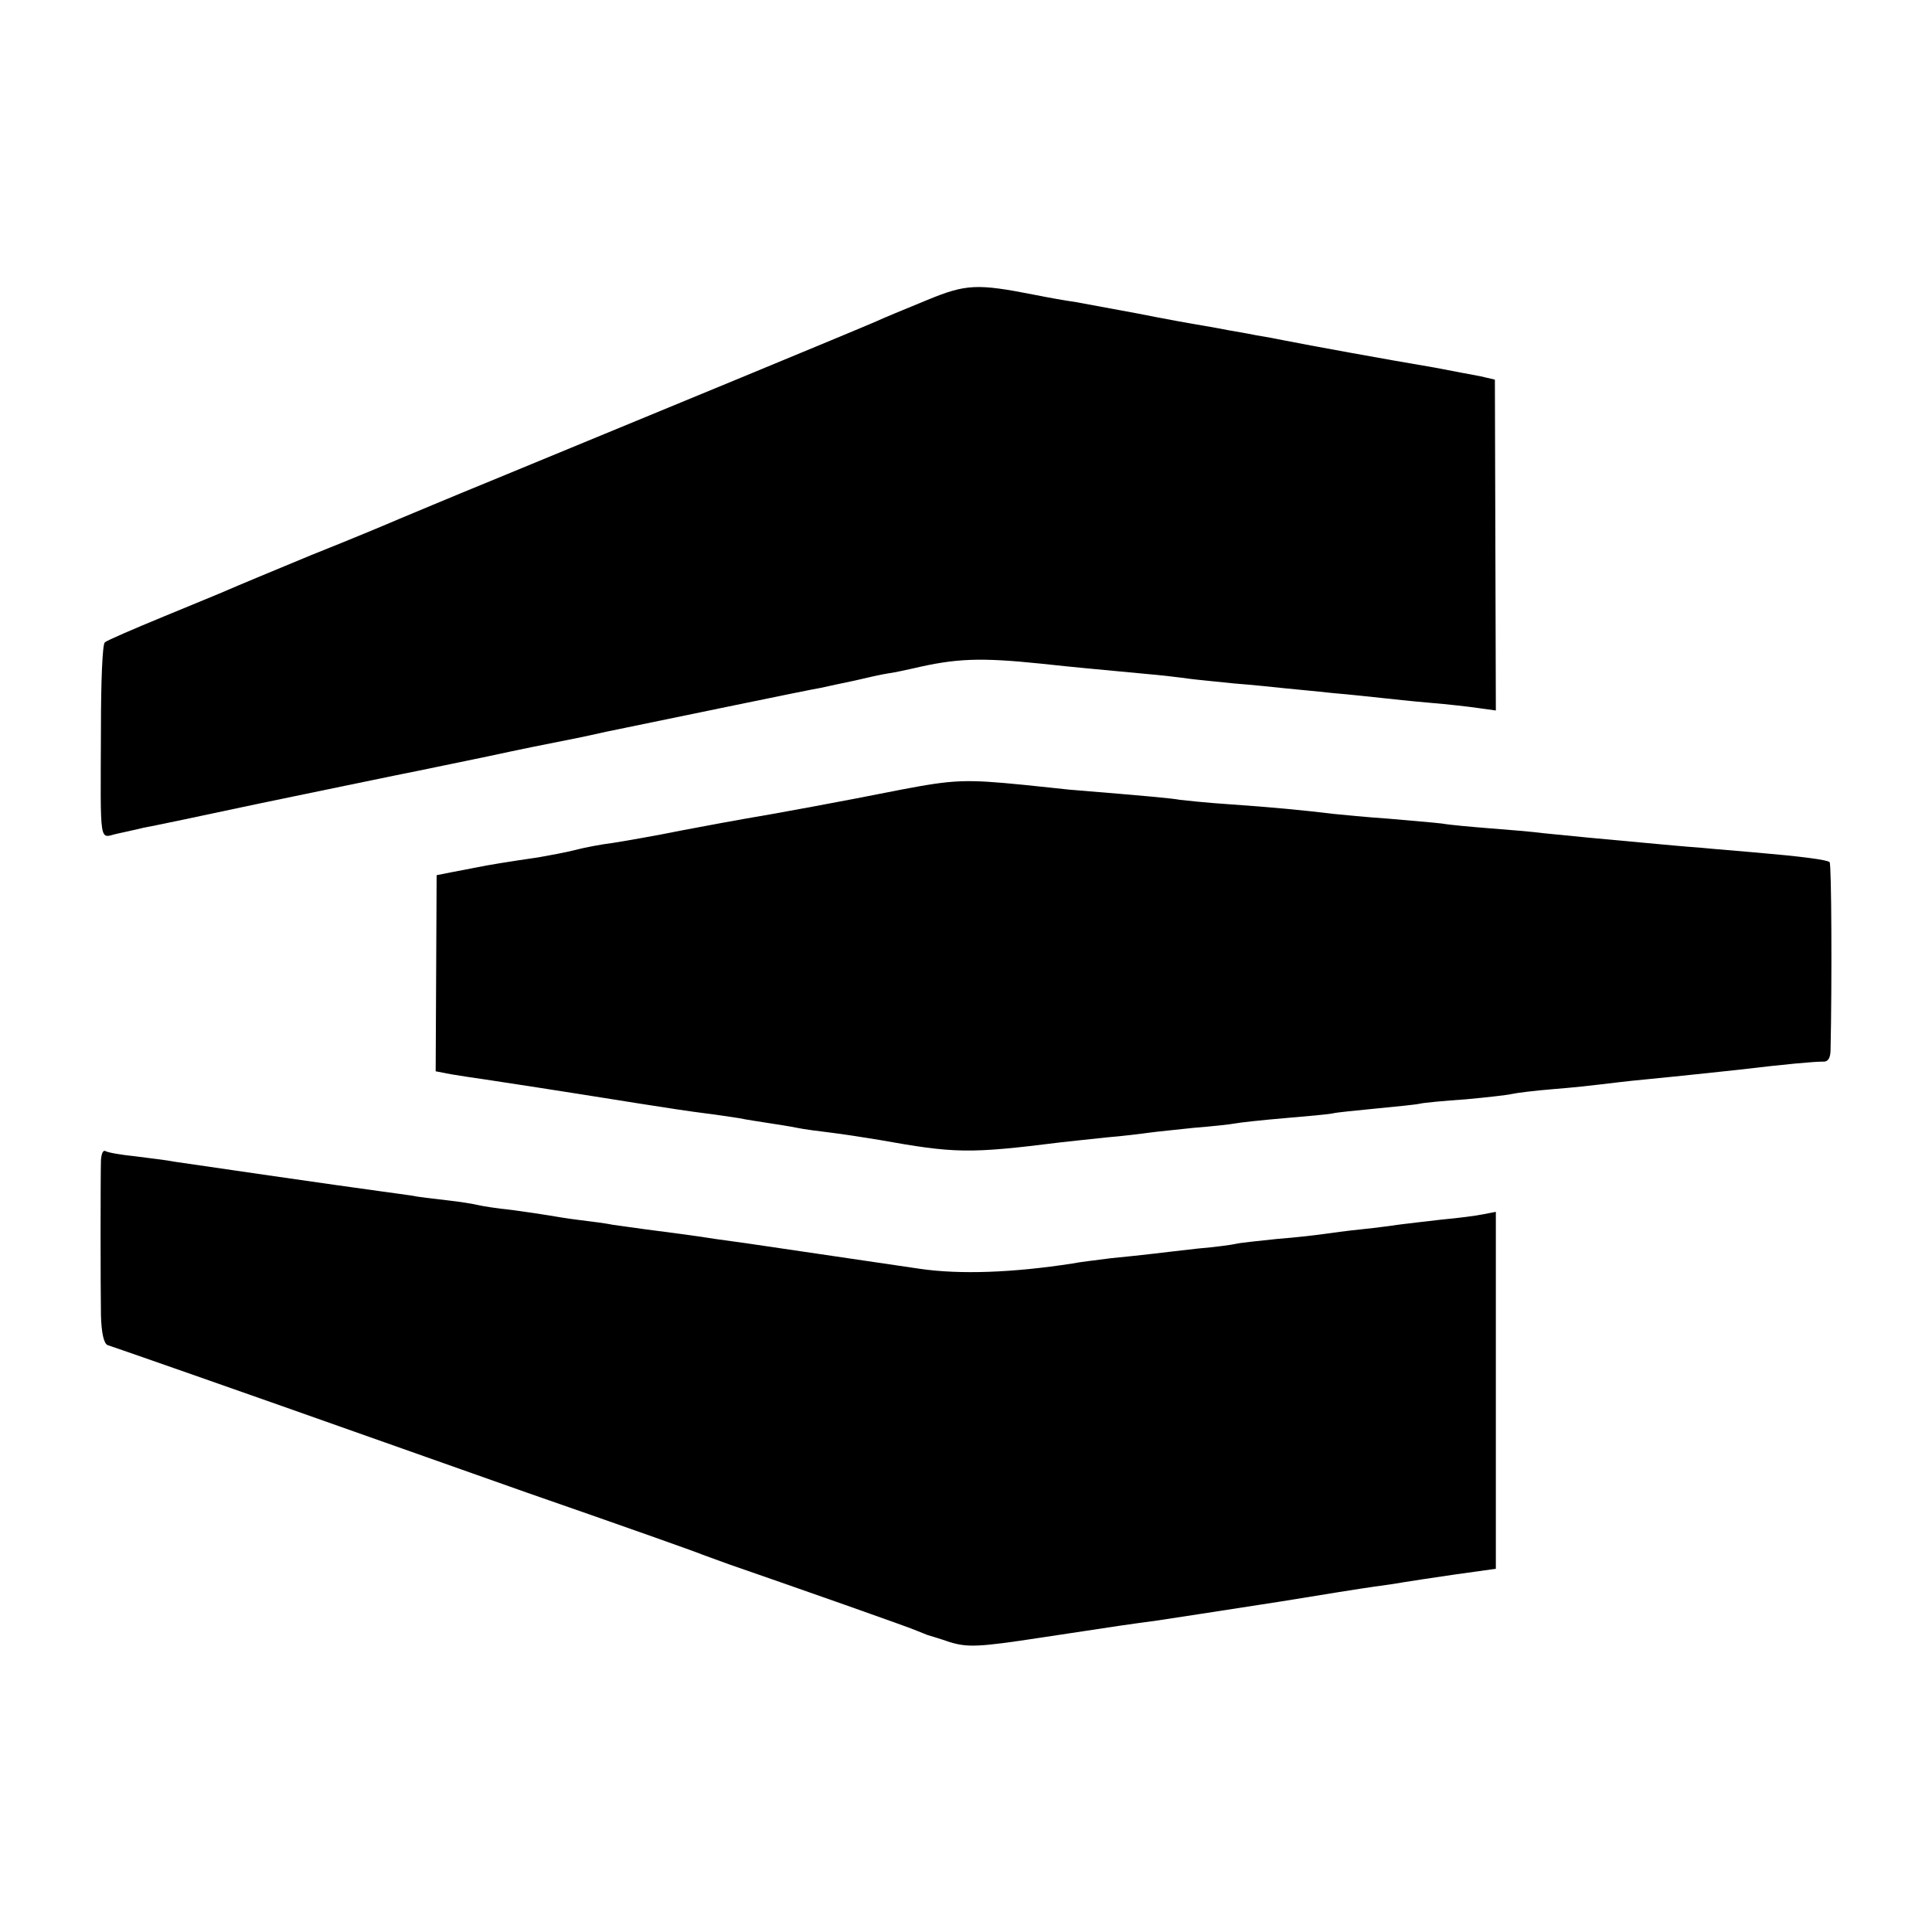 <?xml version="1.0" standalone="no"?>
<!DOCTYPE svg PUBLIC "-//W3C//DTD SVG 20010904//EN"
 "http://www.w3.org/TR/2001/REC-SVG-20010904/DTD/svg10.dtd">
<svg version="1.0" xmlns="http://www.w3.org/2000/svg"
 width="400pt" height="400pt" viewBox="0 0 400 400"
 preserveAspectRatio="xMidYMid meet">
<g transform="translate(0,400) scale(0.1,-0.1)"
fill="#000000" stroke="none">
<path d="M1920 3379 c-41 -17 -88 -36 -105 -44 -29 -13 -455 -189 -790 -327
-93 -38 -183 -76 -200 -83 -16 -7 -97 -41 -180 -74 -82 -34 -159 -66 -170 -71
-11 -5 -72 -30 -135 -56 -63 -26 -119 -50 -123 -54 -5 -4 -8 -83 -8 -176 -1
-253 -4 -228 34 -220 17 4 42 9 53 12 17 3 132 27 239 50 63 13 313 65 330 68
11 2 76 16 145 30 69 15 134 28 145 30 11 2 56 11 100 21 151 31 420 87 445
91 14 3 45 10 70 15 25 6 56 13 70 15 14 2 36 7 50 10 89 21 139 23 265 10 74
-8 109 -11 215 -21 36 -3 76 -8 90 -10 14 -2 57 -6 95 -10 39 -3 86 -8 105
-10 19 -2 64 -6 100 -10 36 -3 81 -8 100 -10 19 -2 64 -7 100 -10 36 -3 81 -8
101 -11 l36 -5 -1 343 -1 342 -30 7 c-16 3 -59 11 -95 18 -101 17 -265 47
-310 56 -14 3 -41 8 -60 11 -19 4 -44 8 -55 10 -11 2 -36 7 -55 10 -19 3 -80
14 -135 25 -55 10 -113 21 -130 24 -16 2 -55 9 -85 15 -117 23 -140 22 -220
-11z"/>
<path d="M1865 2365 c-115 -23 -267 -51 -322 -60 -18 -3 -77 -14 -130 -24 -54
-11 -118 -22 -143 -26 -25 -3 -61 -10 -80 -15 -19 -5 -53 -11 -75 -15 -62 -9
-105 -16 -129 -21 -11 -2 -35 -7 -52 -10 l-30 -6 -1 -203 -1 -203 31 -6 c18
-3 50 -8 72 -11 40 -6 145 -22 320 -50 50 -8 110 -17 135 -20 25 -3 56 -8 70
-10 14 -3 41 -7 60 -10 19 -3 46 -7 60 -10 14 -3 45 -7 70 -10 25 -3 70 -10
100 -15 157 -28 185 -29 377 -5 16 2 57 6 93 10 36 3 76 8 90 10 14 2 55 6 92
10 37 3 75 7 85 9 10 2 56 7 103 11 47 4 92 8 100 10 8 2 49 6 90 10 41 4 82
8 90 10 8 2 51 6 95 9 44 4 87 9 95 11 8 2 47 7 85 10 39 3 84 8 100 10 17 2
57 7 90 10 82 8 136 14 193 20 100 12 158 17 175 17 12 -1 17 7 17 26 3 138 2
384 -2 387 -5 5 -60 12 -153 20 -33 3 -85 7 -115 10 -30 2 -82 7 -115 10 -79
7 -161 15 -210 20 -22 3 -71 7 -110 10 -38 3 -83 7 -100 10 -16 2 -66 6 -110
10 -44 3 -96 8 -115 10 -56 7 -129 14 -217 20 -46 3 -91 8 -100 9 -15 3 -68 8
-228 21 -16 2 -59 6 -95 10 -121 12 -145 11 -255 -10z"/>
<path d="M209 1598 c-1 -36 -1 -257 0 -321 1 -37 6 -59 14 -62 12 -4 65 -22
352 -123 94 -33 325 -115 515 -182 190 -66 354 -124 365 -129 11 -4 36 -13 55
-20 133 -46 378 -132 390 -138 8 -3 17 -7 20 -8 3 -1 24 -7 47 -15 37 -11 60
-10 185 9 170 26 192 29 238 35 59 9 99 15 260 40 85 14 173 28 195 31 23 3
50 7 60 9 11 2 59 9 106 16 l86 12 0 369 0 370 -26 -5 c-14 -3 -53 -8 -86 -11
-33 -4 -71 -8 -85 -10 -14 -2 -50 -7 -80 -10 -30 -3 -66 -8 -80 -10 -14 -2
-56 -7 -95 -10 -38 -4 -77 -8 -85 -10 -8 -2 -44 -7 -80 -10 -36 -4 -78 -9 -95
-11 -16 -2 -55 -6 -85 -9 -30 -4 -66 -8 -80 -11 -123 -19 -232 -23 -315 -11
-164 24 -325 48 -360 53 -22 3 -51 7 -65 9 -30 5 -90 13 -145 20 -22 3 -51 7
-65 9 -14 3 -45 7 -70 10 -25 3 -54 8 -66 10 -12 2 -45 7 -75 11 -30 3 -61 8
-69 10 -8 2 -37 7 -65 10 -27 3 -61 7 -75 10 -14 2 -43 6 -65 9 -68 9 -399 57
-425 61 -14 3 -50 7 -80 11 -30 3 -58 8 -62 11 -5 2 -8 -6 -9 -19z"/>
</g>
</svg>
